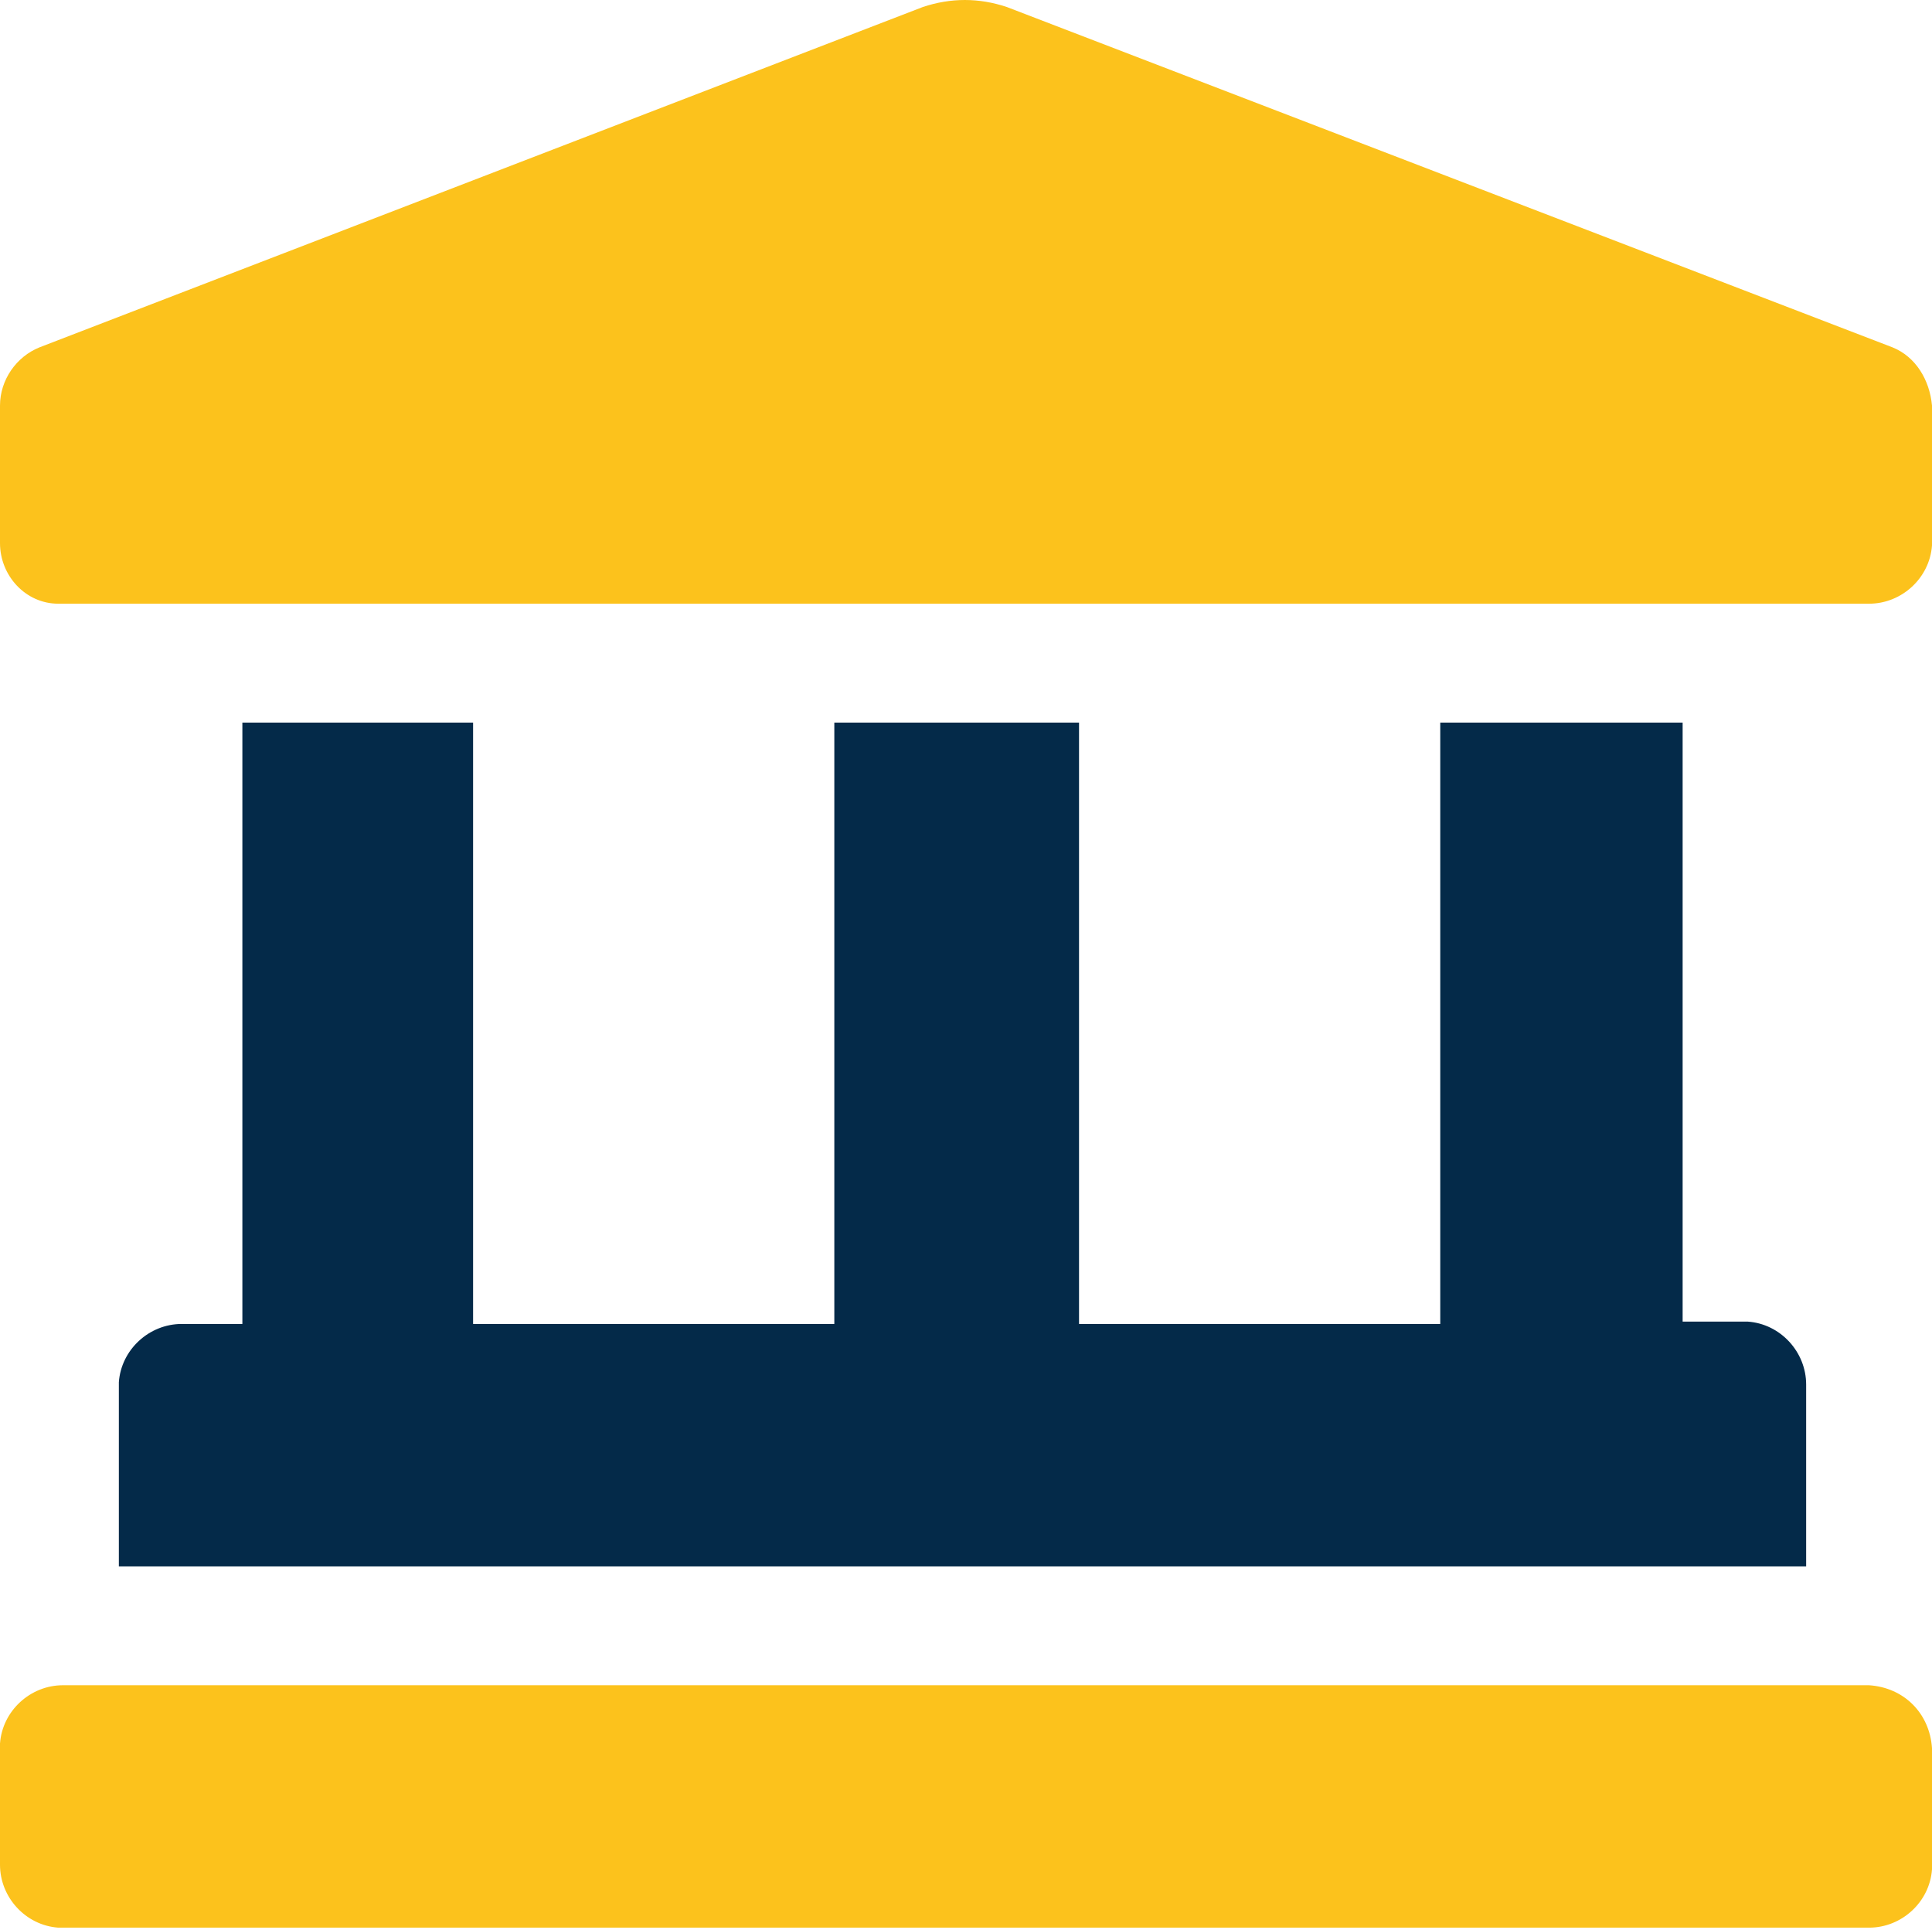 <?xml version="1.0" encoding="utf-8"?>
<!-- Generator: Adobe Illustrator 25.0.1, SVG Export Plug-In . SVG Version: 6.00 Build 0)  -->
<svg version="1.1" id="Layer_1" xmlns="http://www.w3.org/2000/svg" xmlns:xlink="http://www.w3.org/1999/xlink" x="0px" y="0px"
	 viewBox="0 0 82.9 82.8" style="enable-background:new 0 0 82.9 82.8;" xml:space="preserve">
<style type="text/css">
	.st0{fill:#FCC21C;}
	.st1{fill:#042A49;}
</style>
<path class="st0" d="M81.2,14.9L43.2,0.3c-1.2-0.4-2.4-0.4-3.6,0L1.7,14.9c-1,0.4-1.7,1.4-1.7,2.5v5.9c0,1.4,1.1,2.6,2.5,2.6
	c0,0,0.1,0,0.1,0h77.6c1.4,0,2.6-1.1,2.7-2.5c0,0,0-0.1,0-0.1v-5.9C82.8,16.3,82.2,15.3,81.2,14.9z"/>
<path class="st1" d="M10.4,31v25.8H7.8c-1.4,0-2.6,1.1-2.7,2.5c0,0,0,0.1,0,0.1v7.8h72.4v-7.8c0-1.4-1.1-2.6-2.5-2.7
	c0,0-0.1,0-0.1,0h-2.7V31H61.8v25.8H46.3V31H35.8v25.8H20.3V31H10.4z"/>
<path class="st0" d="M80.2,72.3H2.7c-1.4,0-2.6,1.1-2.7,2.5c0,0,0,0.1,0,0.1v5.1c0,1.4,1.1,2.6,2.5,2.7c0,0,0.1,0,0.1,0h77.6
	c1.4,0,2.6-1.1,2.7-2.5c0,0,0-0.1,0-0.1V75C82.8,73.5,81.7,72.4,80.2,72.3z"/>
</svg>
